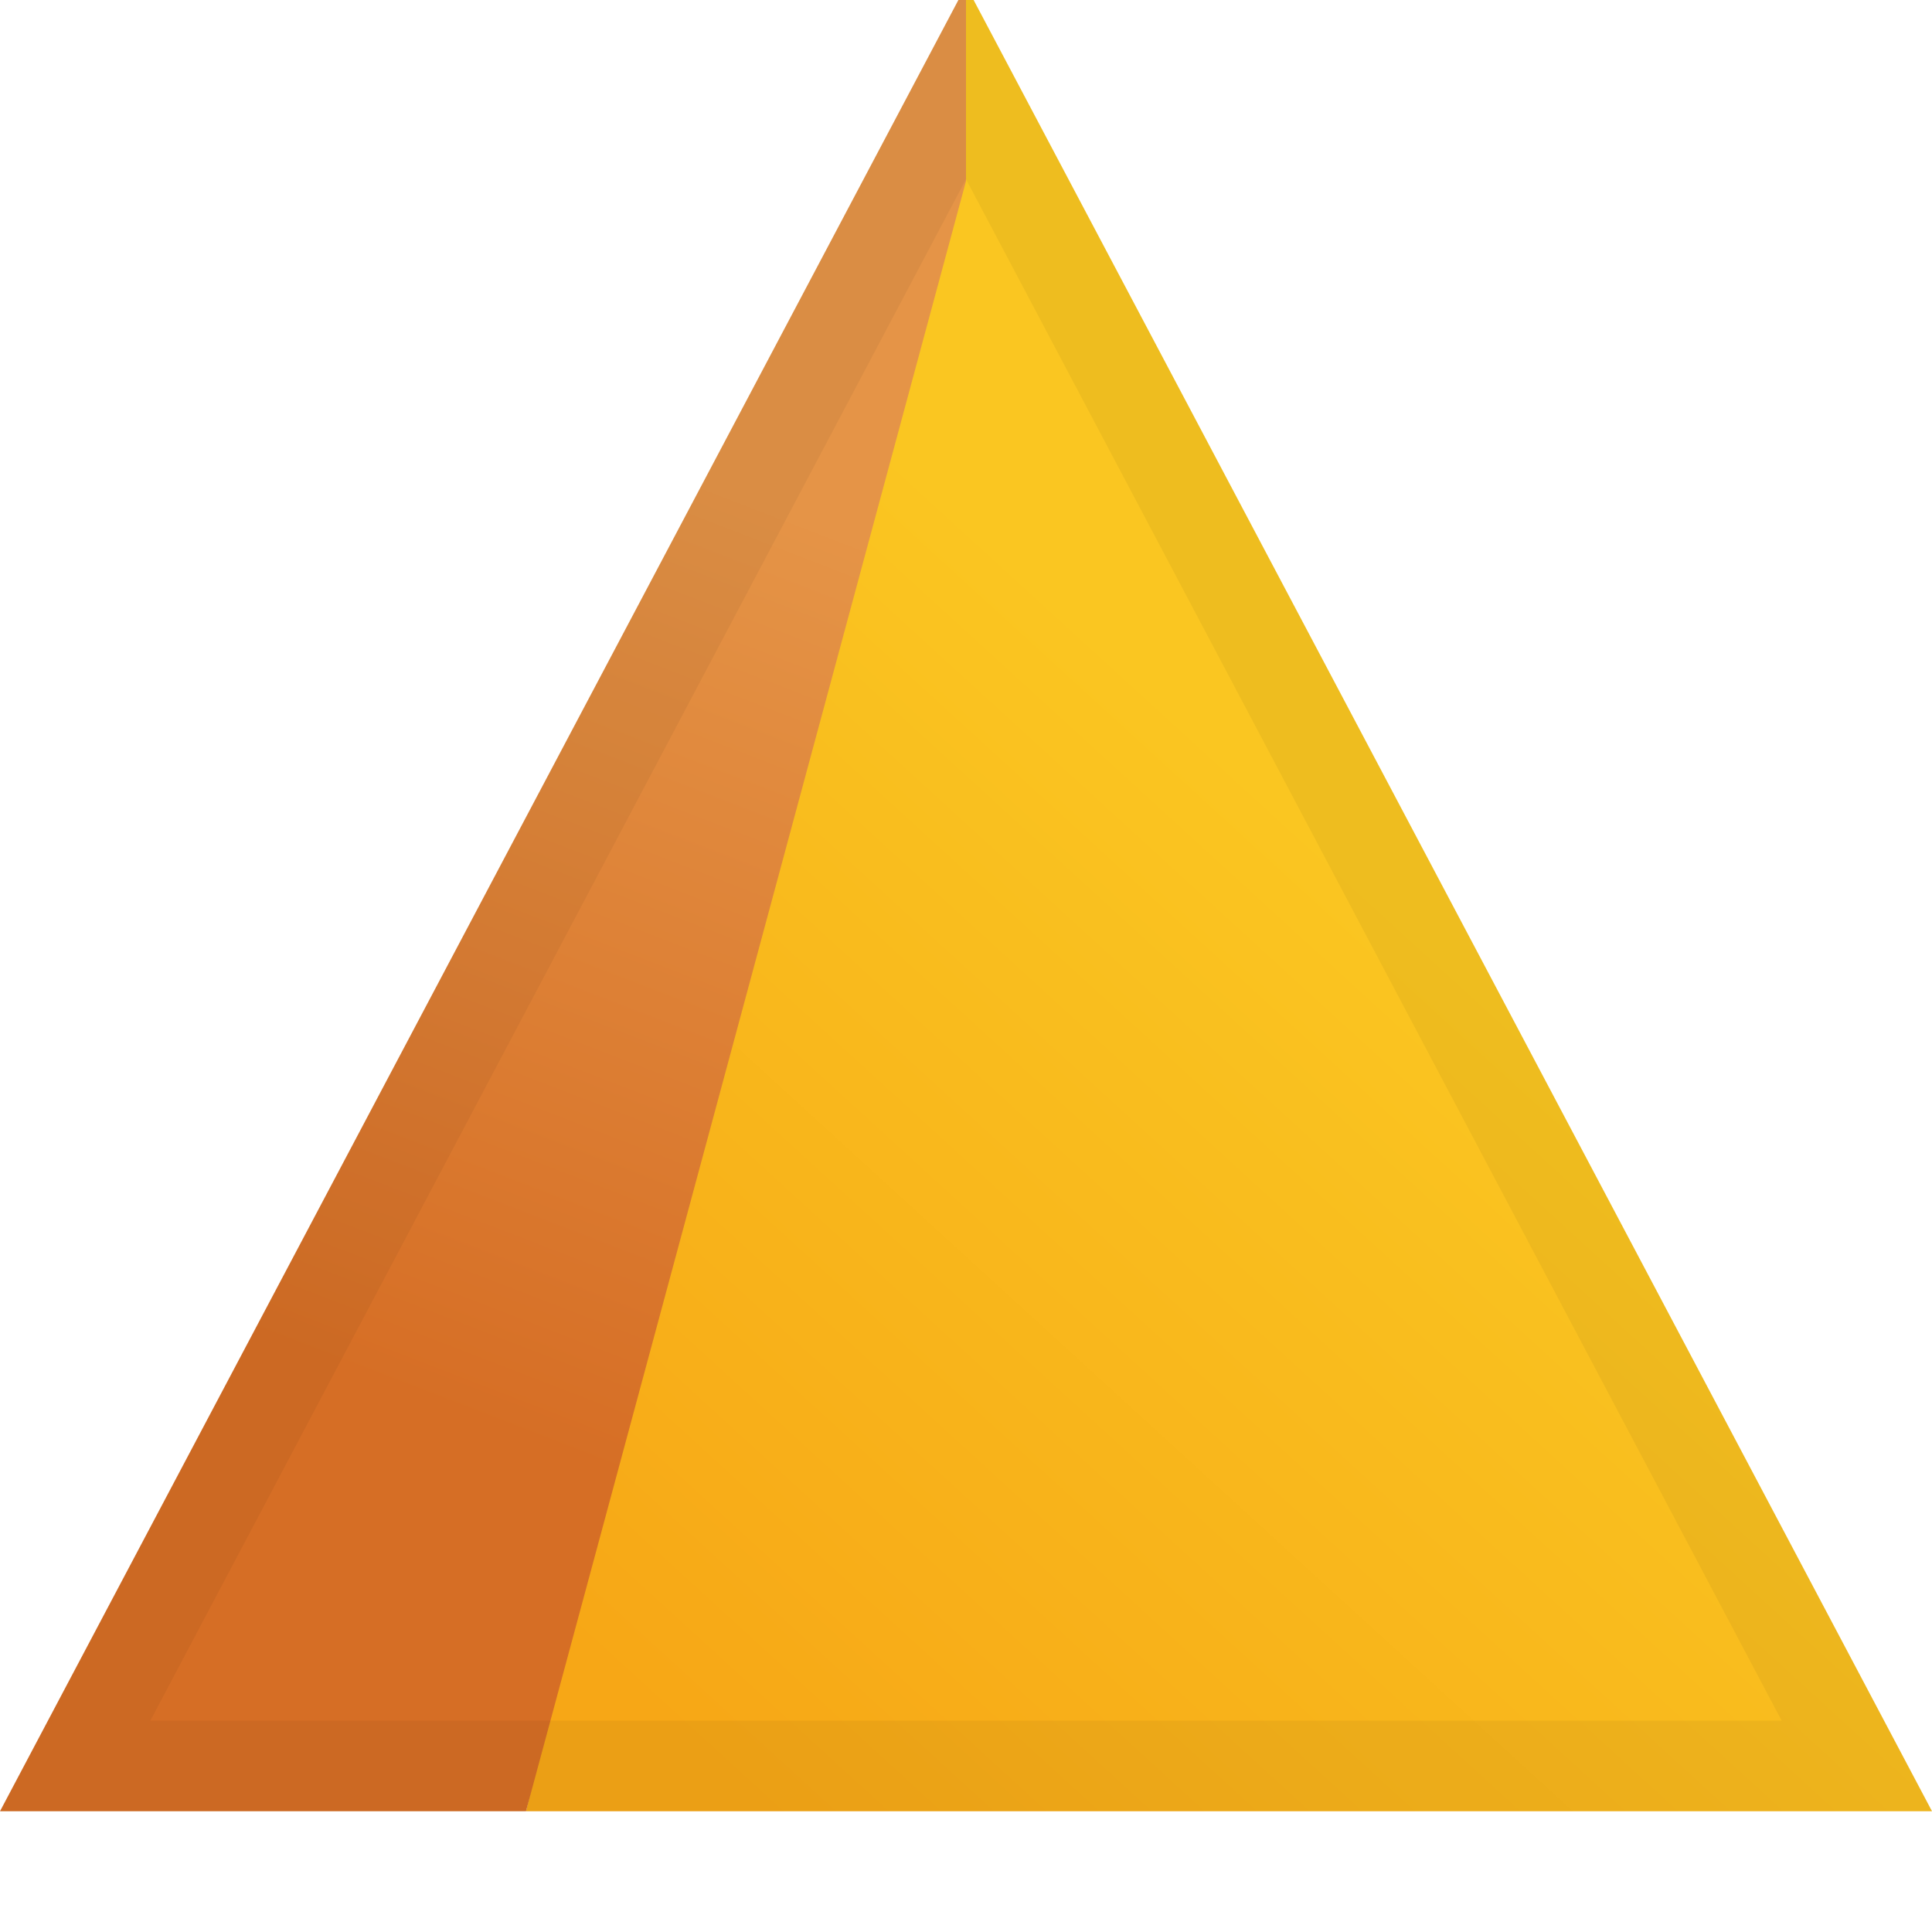 <?xml version="1.0" encoding="utf-8"?>
<svg version="1.0" xmlns="http://www.w3.org/2000/svg" xmlns:xlink="http://www.w3.org/1999/xlink" x="0px" y="0px"
	 width="16px" height="16px" viewBox="0 0 16 16" style="enable-background:new 0 0 16 16;" xml:space="preserve">
<style type="text/css">
	.st0{fill:url(#SVGID_1_);}
	.st2{opacity:0.05;}
</style>
<g>
	<linearGradient id="SVGID_1_" gradientUnits="userSpaceOnUse" x1="13.489" y1="5.811" x2="5.633" y2="14.405">
		<stop  offset="0.218" style="stop-color:#FAC621"/>
		<stop  offset="1" style="stop-color:#F7A716"/>
	</linearGradient>
	<polygon class="st0" points="16,15 4.356,15 8,-0.119 	"/>
	
		<linearGradient id="SVGID_00000045582061073228760040000011490741264804403850_" gradientUnits="userSpaceOnUse" x1="3.488" y1="11.61" x2="6.37" y2="4.147">
		<stop  offset="0" style="stop-color:#D66E25"/>
		<stop  offset="0.943" style="stop-color:#E49245"/>
		<stop  offset="1" style="stop-color:#E59447"/>
	</linearGradient>
	<polygon style="fill:url(#SVGID_00000045582061073228760040000011490741264804403850_);" points="8,-0.119 8,1.5 4.356,15 0,15 	
		"/>
	<g class="st2">
		<path d="M8,1.484l6.755,12.766H4.356h-1.5H1.245L8,1.484 M8-0.119L0,15h2.856h1.5H16L8-0.119L8-0.119z"/>
	</g>
</g>
</svg>

